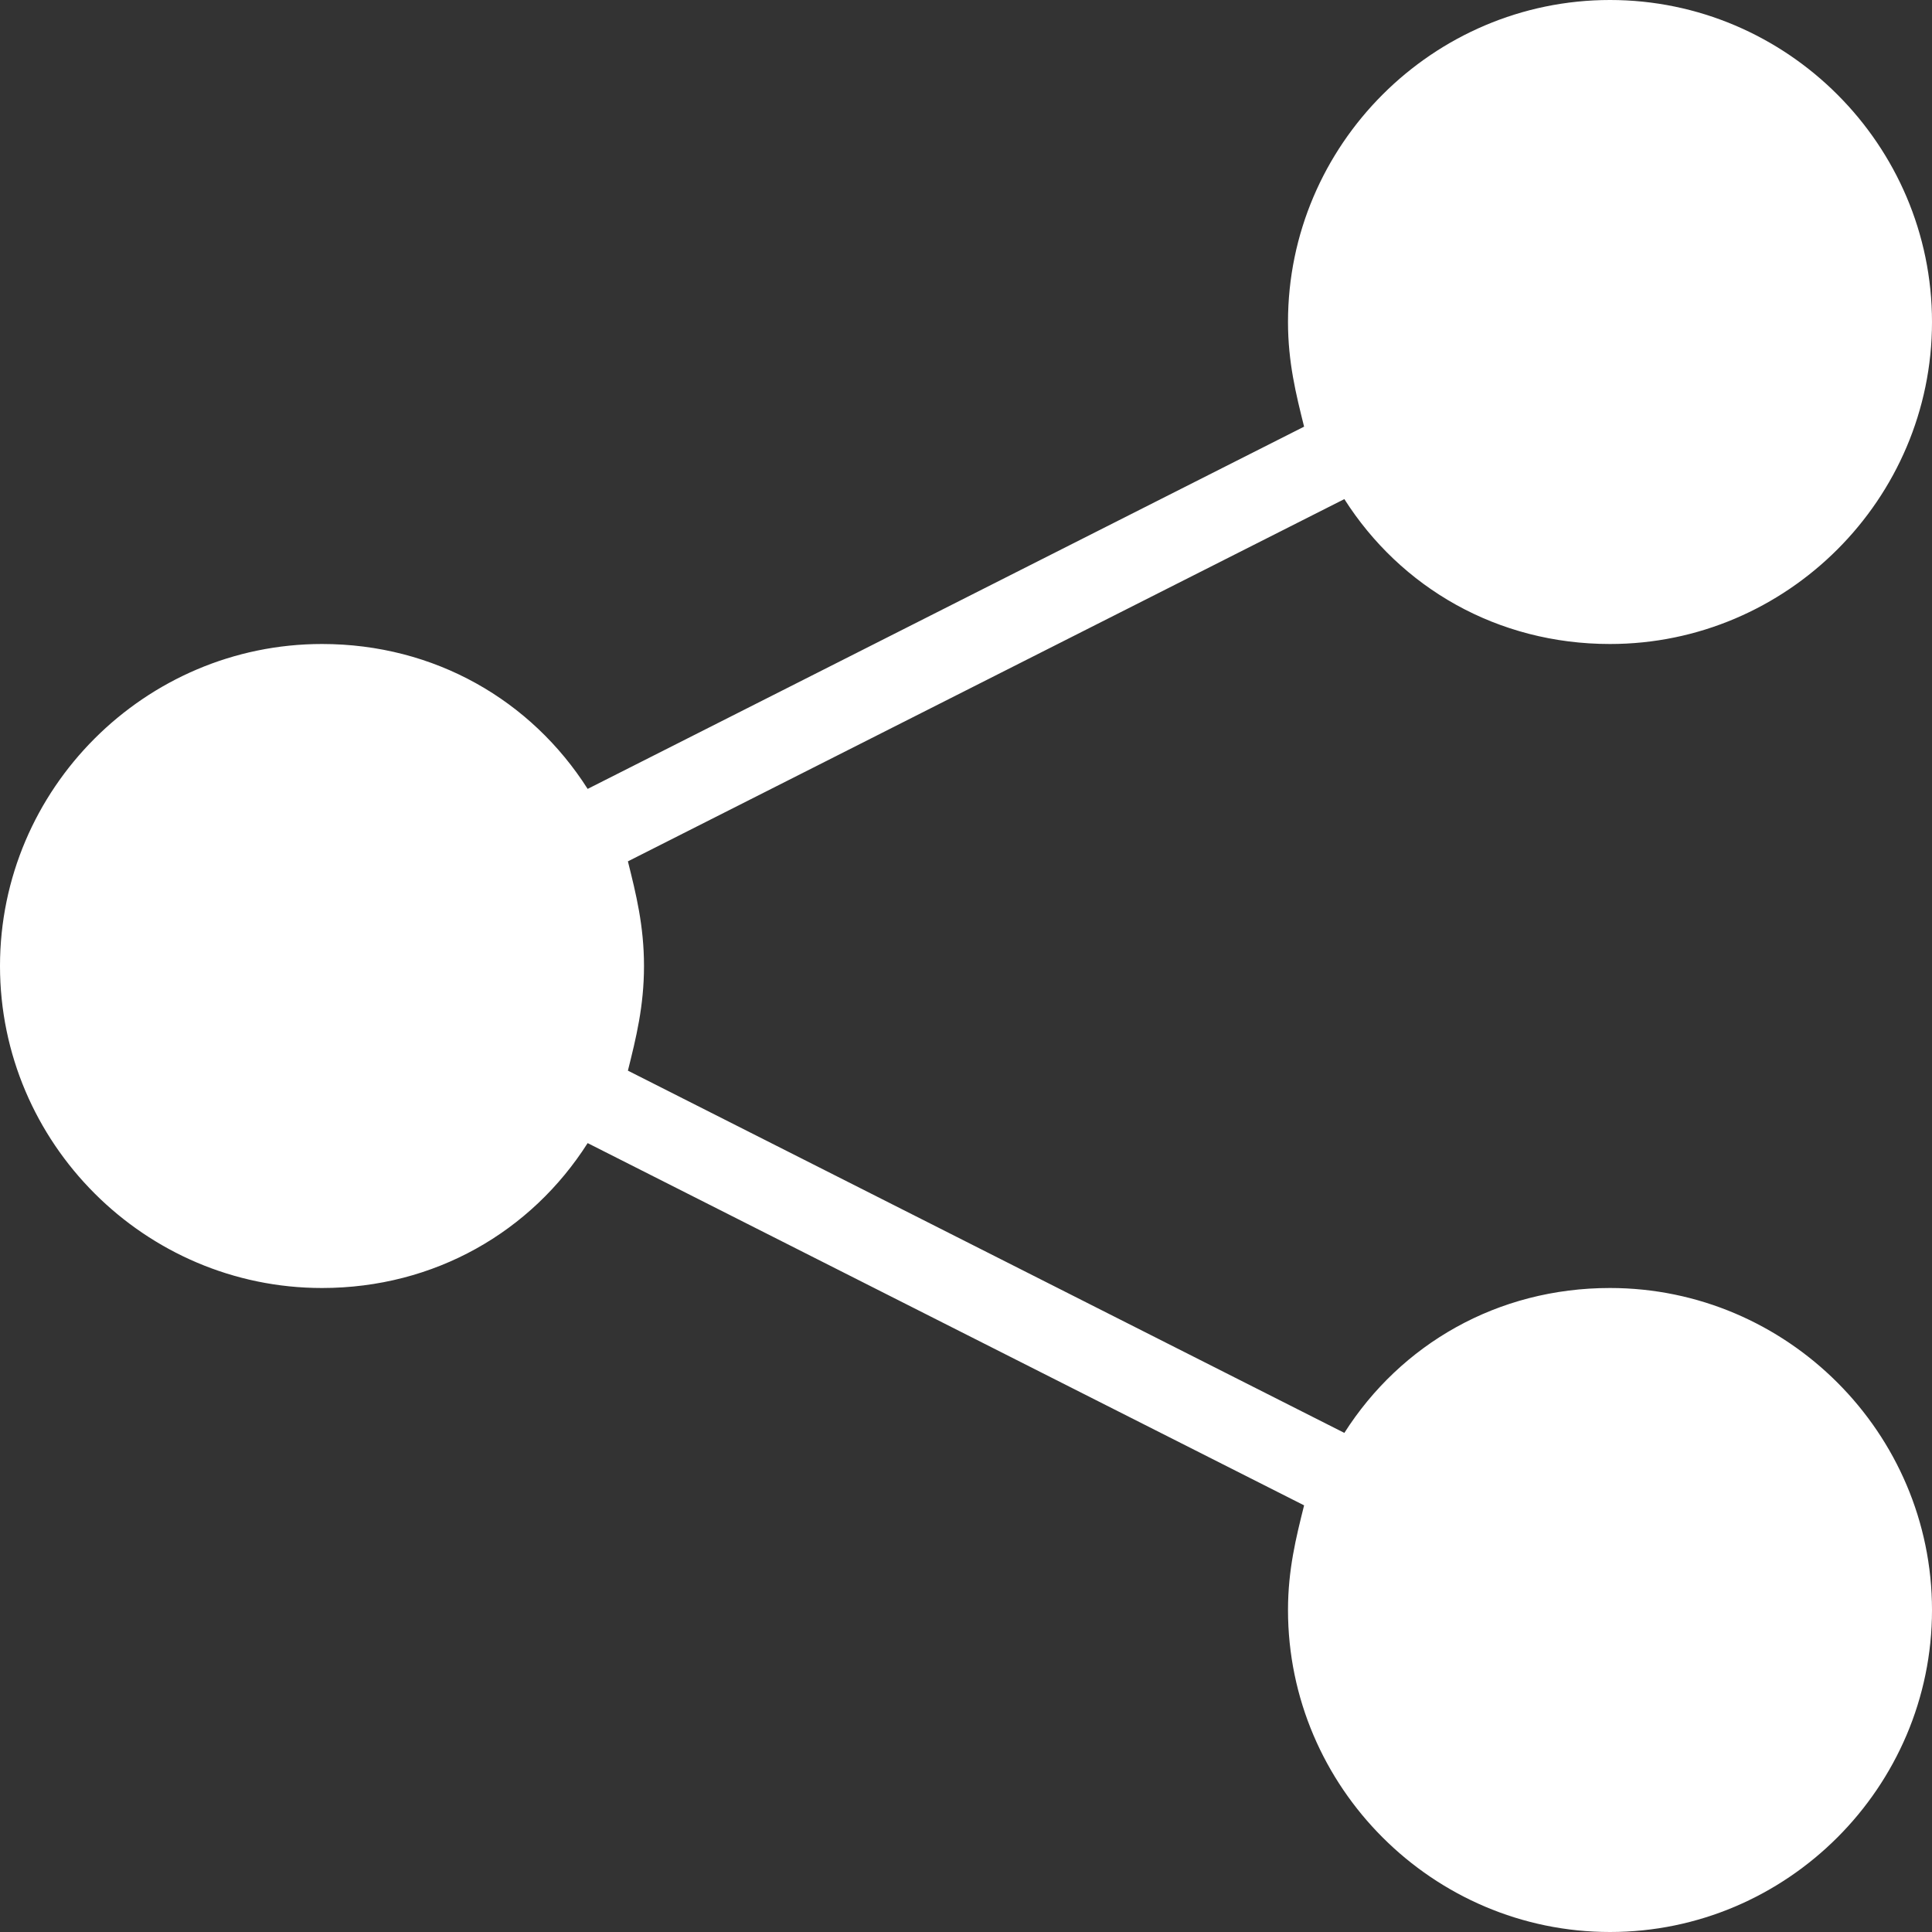 <?xml version="1.0" encoding="utf-8"?>
<!-- Generator: Adobe Illustrator 24.2.3, SVG Export Plug-In . SVG Version: 6.00 Build 0)  -->
<svg version="1.1" id="Layer_1" xmlns="http://www.w3.org/2000/svg" xmlns:xlink="http://www.w3.org/1999/xlink" x="0px" y="0px"
	 viewBox="0 0 24 24" style="enable-background:new 0 0 24 24;" xml:space="preserve">
<rect x="0" y="0" width="24" height="24" fill="#333333" stroke="none"/>
<style type="text/css">
	.st0{fill:#FFFFFF;}
</style>

<g id="Share">
	<path class="st0" d="M20,16c-1.4,0-2.6,0.7-3.3,1.8l-8.9-4.5C7.9,12.9,8,12.5,8,12s-0.1-0.9-0.2-1.3l8.9-4.5C17.4,7.3,18.6,8,20,8
		c2.2,0,4-1.8,4-4s-1.8-4-4-4s-4,1.8-4,4c0,0.5,0.1,0.9,0.2,1.3L7.3,9.8C6.6,8.7,5.4,8,4,8c-2.2,0-4,1.8-4,4s1.8,4,4,4
		c1.4,0,2.6-0.7,3.3-1.8l8.9,4.5C16.1,19.1,16,19.5,16,20c0,2.2,1.8,4,4,4s4-1.8,4-4S22.2,16,20,16z"/>
</g>

</svg>
